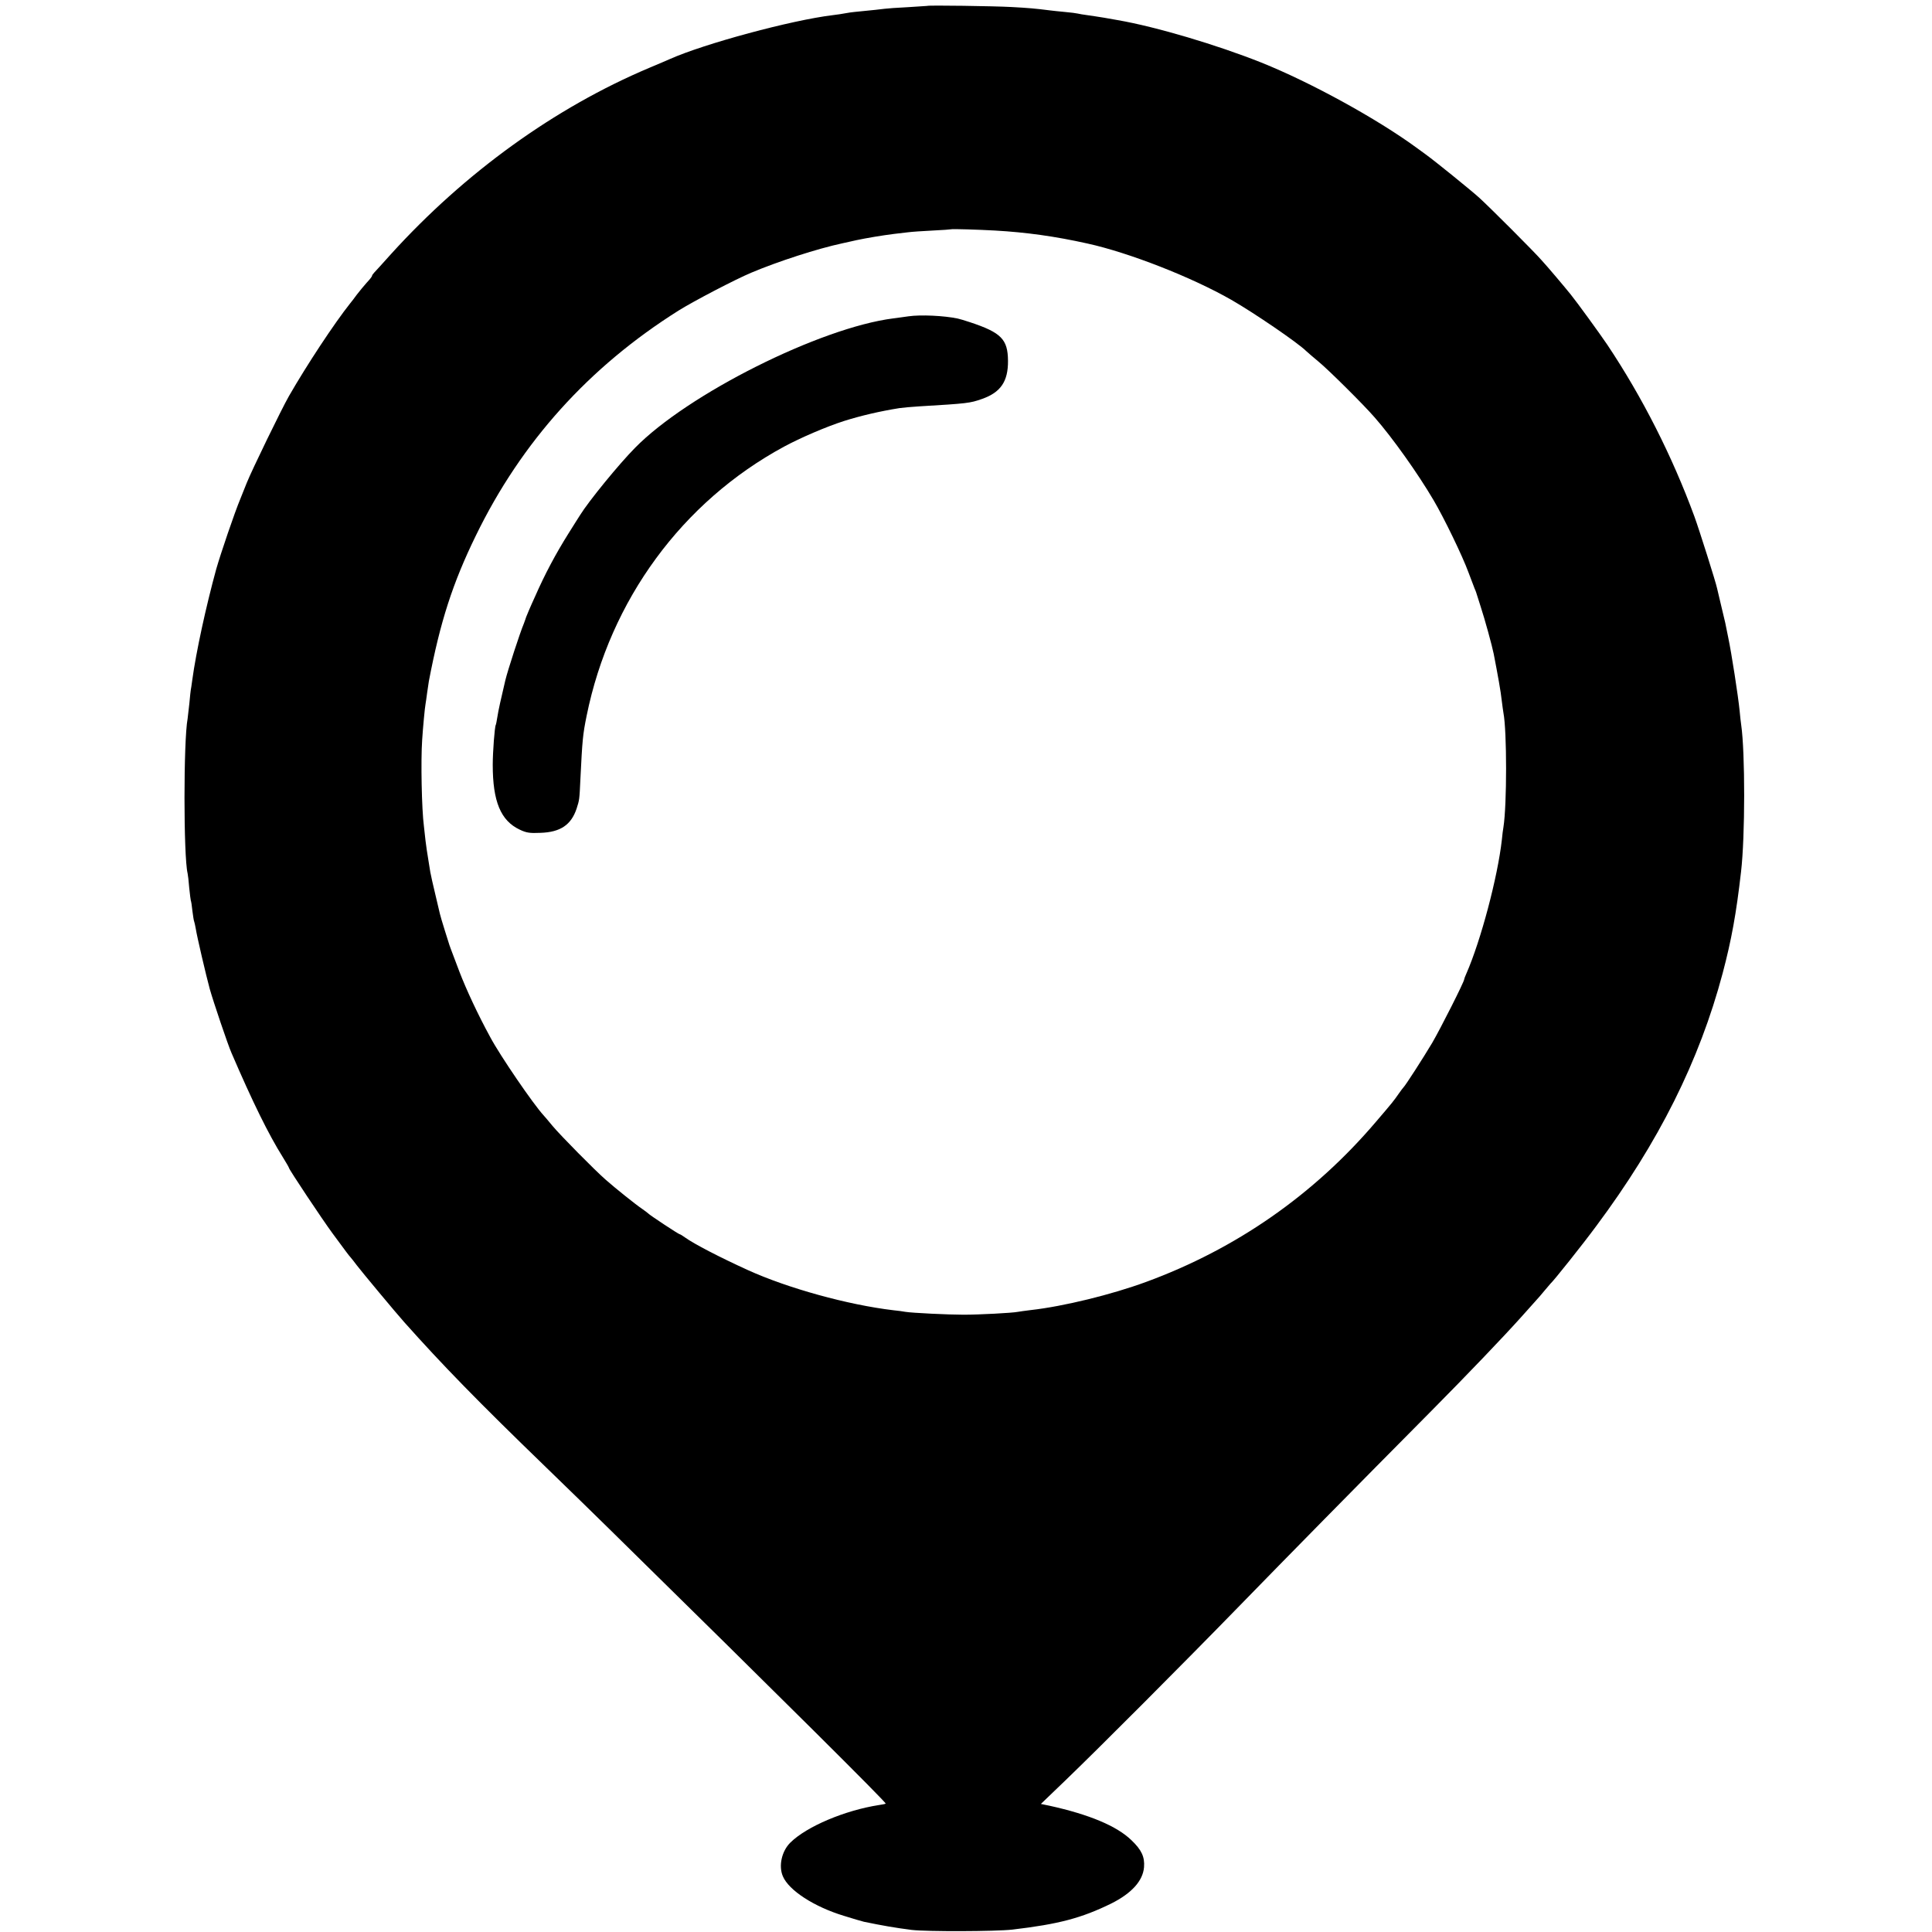 <svg version="1" xmlns="http://www.w3.org/2000/svg" width="1613.333" height="1613.333" viewBox="0 0 1210 1210"><path d="M580.7 3.7c-.1 0-5.6.4-12.2.8-6.6.3-13.1.8-14.5 1-2.1.3-6.8.8-19 2-1.4.1-3.8.5-5.5.8-1.6.3-5.2.9-8 1.2-25.8 3.1-80.5 17.9-102 27.5-1.1.5-6.9 3-12.9 5.5-59.2 25-115.4 65.6-161.6 116.5-5.2 5.8-10 11.1-10.7 11.8-.7.7-1.3 1.6-1.3 2 0 .4-1.5 2.3-3.3 4.2-1.7 1.9-4.5 5.3-6.2 7.5-1.6 2.2-3.5 4.7-4.2 5.5-9.8 12.3-27.1 38.5-38.3 58-4.7 8.2-23.3 46.5-26.5 54.5-1.5 3.8-3.3 8.3-4 10-3.6 8.6-12.3 34.2-15.1 44-6.4 23.4-12.6 51.8-15 69.5-.4 3-.8 5.7-.9 6-.1.3-.5 4.1-.9 8.5-.5 4.4-1 8.7-1.1 9.6-2.6 13.6-2.6 86.4 0 96.9.2.8.7 4.9 1 9 .4 4.1.9 7.7 1 8 .2.3.7 3.3 1 6.5.4 3.3.9 6.3 1.1 6.6.2.4.6 2.4 1 4.5.7 4.7 6.5 29.5 8.8 37.9 2.2 7.8 11.3 34.8 13.6 40 13.3 30.9 23.2 51 32.1 65.2 2.1 3.4 3.9 6.5 3.9 6.8 0 .9 20.8 32.2 27.3 41 8.4 11.4 10.1 13.7 11.2 14.9.6.6 2.3 2.9 4 5.1 2.8 3.7 24.5 29.8 29.7 35.6 23.8 26.7 46.1 49.6 88.8 90.9 13.3 12.9 31.1 30.2 39.5 38.5C489.9 1064 555.3 1129 554.7 1129.6c-.2.2-2.1.6-4.3.9-21.2 3.3-45.2 13.4-55.4 23.5-5.4 5.3-7.5 14.6-4.7 21.1 3.7 8.8 19.5 19.1 38.3 24.8 5.5 1.7 11.1 3.4 12.5 3.7 11.6 2.4 19.7 3.8 29.9 5.1 9.4 1.1 52.3 1 63-.2 29-3.4 43.3-7.2 61.9-16.3 12.8-6.4 19.9-14.2 20.6-22.8.5-6.4-1.5-10.8-7.9-16.9-9.2-8.9-26.4-16.1-51.4-21.6l-5.3-1.1 15.3-14.7c20.6-19.8 72.7-72 109.8-110.1 29.5-30.3 70-71.5 119.7-121.6 22.3-22.5 44.6-45.8 55.9-58.4 2.7-3 6.5-7.3 8.5-9.5s5-5.6 6.5-7.5c1.6-1.9 3.1-3.7 3.4-4 1.9-1.6 20.3-24.7 28.7-36.1 39.2-52.6 64.6-103.5 79.2-158.4 5.5-20.8 8.5-37.2 11.5-63.5 2.6-22.1 2.6-74.7.1-92-.2-1.4-.7-5.4-1-9-.9-9.1-5.1-36.2-7.1-45.6-.9-4.3-1.7-8.6-1.9-9.4-.2-.8-1.3-5.6-2.5-10.5-1.2-5-2.3-9.9-2.6-11-.7-3.6-11.2-36.8-14.2-45-13.9-37.8-32.6-74.7-54.5-107.5-4.5-6.7-19.1-26.8-23-31.6-3.7-4.6-14.5-17.4-18.2-21.4-4.7-5.4-31.9-32.6-39-39.1-4.7-4.3-27.9-23.1-33.6-27.2-1.3-.9-4-2.9-5.9-4.3-24.8-18.1-65.9-40.7-97-53.2-27.9-11.1-65.8-22.4-90-26.6-1.4-.2-5.2-.9-8.5-1.5-3.3-.5-8-1.3-10.5-1.6-2.5-.3-5.2-.8-6-1-.8-.2-4.4-.7-8-1-3.5-.3-7.8-.8-9.5-1-9.5-1.2-13.1-1.5-24-2.1-10.6-.6-52.4-1.2-52.8-.7zm42.7 140.7c19.3 1.1 37.4 3.6 57.6 8.1 26 5.7 65.4 21.1 90.2 35.3 14.3 8.2 41.8 27 46.9 32.1.9.9 4.4 3.8 7.7 6.6 6 4.9 28.2 26.9 35.2 35 10.9 12.4 27 35 36.8 51.7 6.5 11 18.1 34.9 21.9 45.3 1.7 4.4 3.4 8.9 3.8 10 .5 1.1.9 2.2 1 2.5.1.3 1.3 4.1 2.7 8.5 2.8 8.5 7.3 25 8.3 30 2.5 12.9 4.5 23.9 5 29 .4 3.3.9 6.9 1.1 8 2.2 11.4 2.2 57.6 0 71.5-.3 1.4-.7 5-1 8-2.6 23.3-13.2 63.2-22.2 83.7-.8 1.7-1.4 3.4-1.4 3.7 0 1.5-14.6 30.4-20 39.7-5.9 9.9-16.8 26.8-18 27.9-.3.3-1.7 2.1-3 4-3.2 4.6-3.9 5.5-14.1 17.4-38.8 45.7-87.7 79.8-144.2 100.5-21.5 7.9-51.6 15.3-72.2 17.6-3.3.4-6.9.9-8 1.1-3.3.7-24.4 1.8-34 1.8-9.5 0-32.3-1.1-36.5-1.8-1.4-.3-4.7-.7-7.5-1-28.6-3.4-66.1-13.8-91-25.1-17.6-8-33.8-16.4-39.5-20.5-1.5-1.1-3-2-3.3-2-.7 0-19-12.1-19.7-13-.3-.3-2.1-1.7-4-3-4-2.7-16.6-12.8-22.5-18-6.7-5.8-28.7-28.1-33.5-33.9-2.5-3-4.9-5.9-5.5-6.5-6.4-6.9-27.4-37.6-33.5-49.1-7.7-14.1-15-29.8-19.3-41-6-15.8-6-15.9-6.2-16.5-.1-.3-1.4-4.4-2.9-9.2-1.5-4.8-2.9-9.5-3.1-10.5-.2-1-1.5-6.5-2.9-12.3-1.4-5.8-2.8-12-3.1-13.8-.3-1.7-.7-4.6-1-6.2-1.2-7.4-1.4-8.8-2-13.5-.3-2.8-.8-6.8-1-9-1.4-10.5-2-41.2-1.1-54.1.5-7.8 1.7-20.5 2.1-22.4.2-.9.6-4.1 1-7 .4-2.9.9-6.2 1.1-7.4 7.1-37.2 14.9-61.4 29.4-91.1 28.6-58.8 70.9-105.7 127-141 9.6-6 35.7-19.6 45.5-23.7 16.8-7.1 41.6-15.1 57-18.4 3.9-.9 7.9-1.7 9-2 6.1-1.3 16.2-3 23.5-3.9 2.5-.3 6.3-.7 8.5-1 2.2-.3 9.2-.8 15.5-1.1 6.3-.3 11.6-.7 11.7-.8.3-.3 17 .2 27.7.8z"/><path d="M569 198.1c-2.5.4-6.7.9-9.5 1.3-45.8 5.8-128.8 47.4-161.8 81.1-10.1 10.2-29.1 33.5-34.4 42.1-.7 1-3.9 6.2-7.2 11.4-8.2 13.1-14.8 25.5-21 39.6-3 6.5-5.4 12.3-5.6 12.9-.1.5-.8 2.3-1.4 4-2.4 5.6-10.1 29.3-11.6 35.5-2.6 10.9-4.5 19.5-5 23-.4 2.4-.8 4.7-1 5-.7 1.1-1.9 17-1.9 25 0 23 5 35 16.9 40.6 4.2 2 6.3 2.3 13 2 12.5-.4 19.2-5 22.6-15.1 1.8-5.6 1.8-5.6 2.4-18.5 1.2-24.5 1.5-27.9 3.9-39.7 14.7-72.5 59.9-134.1 123.7-168.6 10.2-5.5 26.2-12.4 37.4-16 10.8-3.4 22.4-6.1 34.8-8.1 2-.3 7.6-.8 12.4-1.1 30.3-1.8 31.8-2 39.2-4.6 11.8-4.1 16.5-11 16.4-23.9-.1-13.5-4.2-17.7-23.8-24.2-3.3-1.1-6.7-2.1-7.7-2.3-8.5-1.8-23.3-2.5-30.8-1.4z"/></svg>